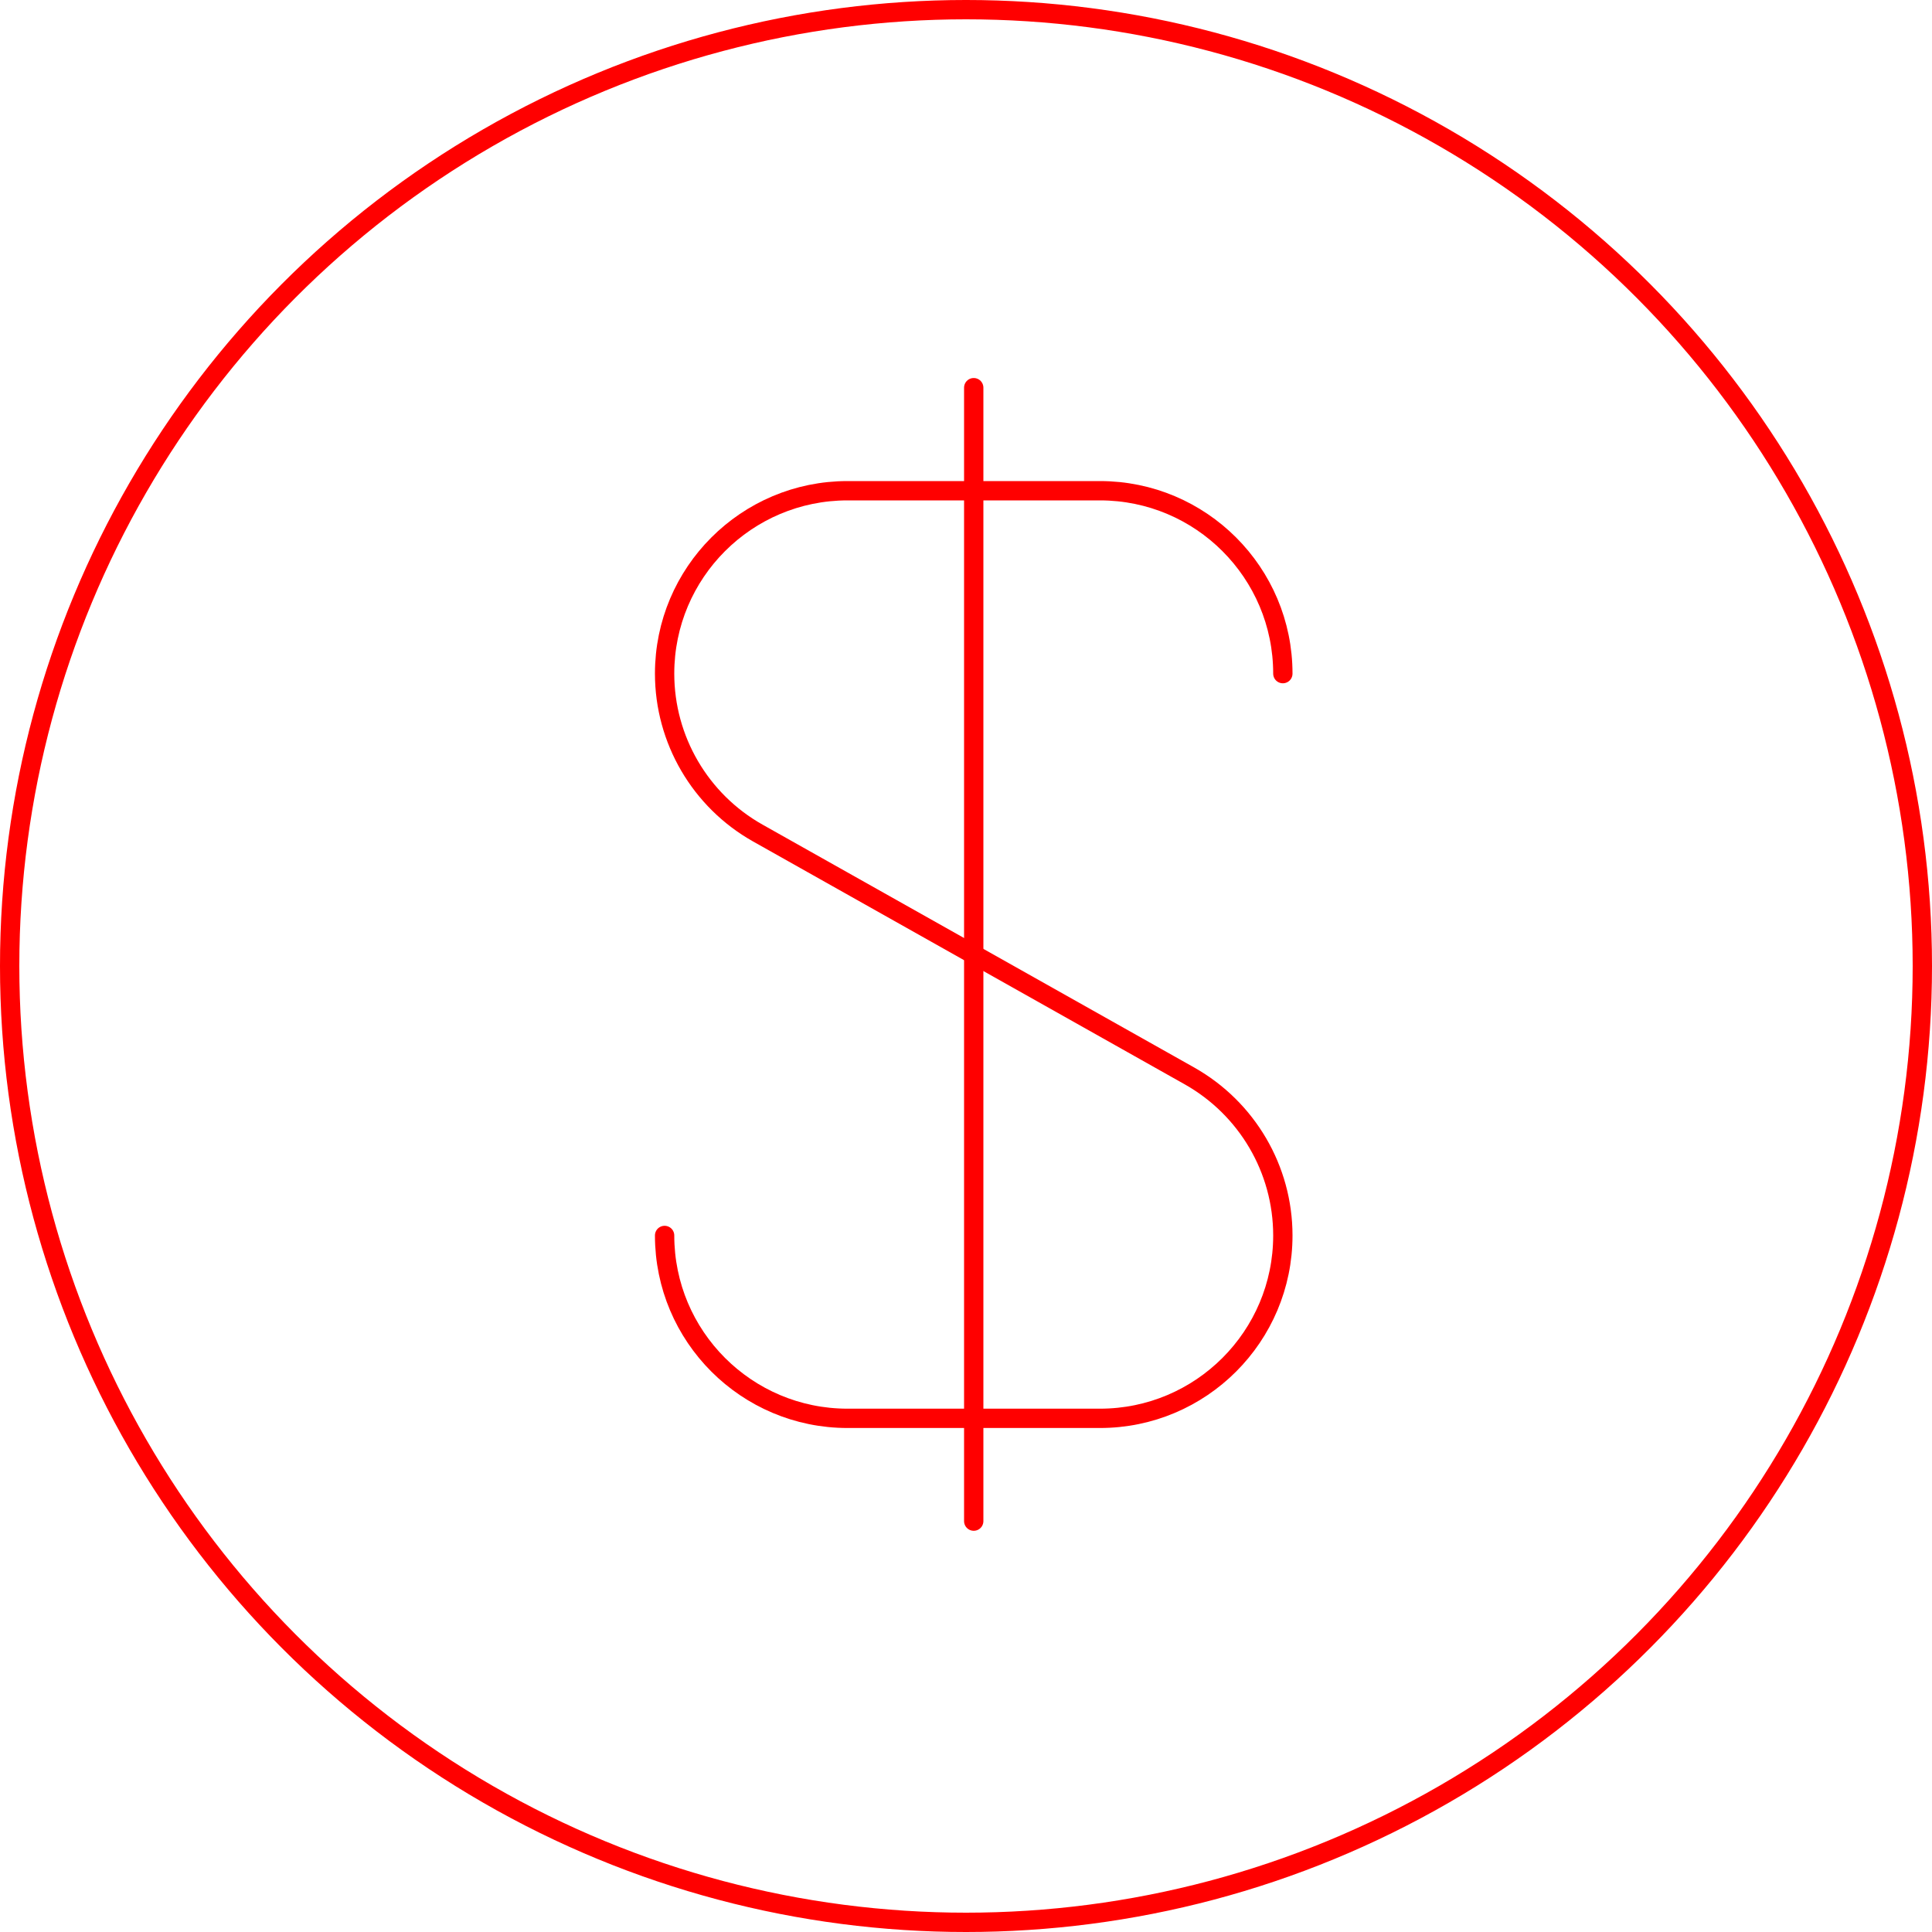 <svg width="100" height="100" viewBox="0 0 100 100" fill="none" xmlns="http://www.w3.org/2000/svg">
<circle cx="50" cy="50" r="49.5" stroke="#FF0000"/>
<path d="M50.4 20.066V78.733" stroke="#FF0000" stroke-miterlimit="10" stroke-linecap="round"/>
<path d="M66.4 34.867C66.4 29.64 62.16 25.4 56.933 25.4H43.867C38.64 25.4 34.4 29.64 34.4 34.867C34.4 38.28 36.24 41.44 39.227 43.12L61.573 55.693C64.547 57.373 66.4 60.52 66.4 63.947C66.4 69.173 62.16 73.413 56.933 73.413H43.867C38.64 73.413 34.4 69.173 34.4 63.947" stroke="#FF0000" stroke-miterlimit="10" stroke-linecap="round"/>
</svg>
